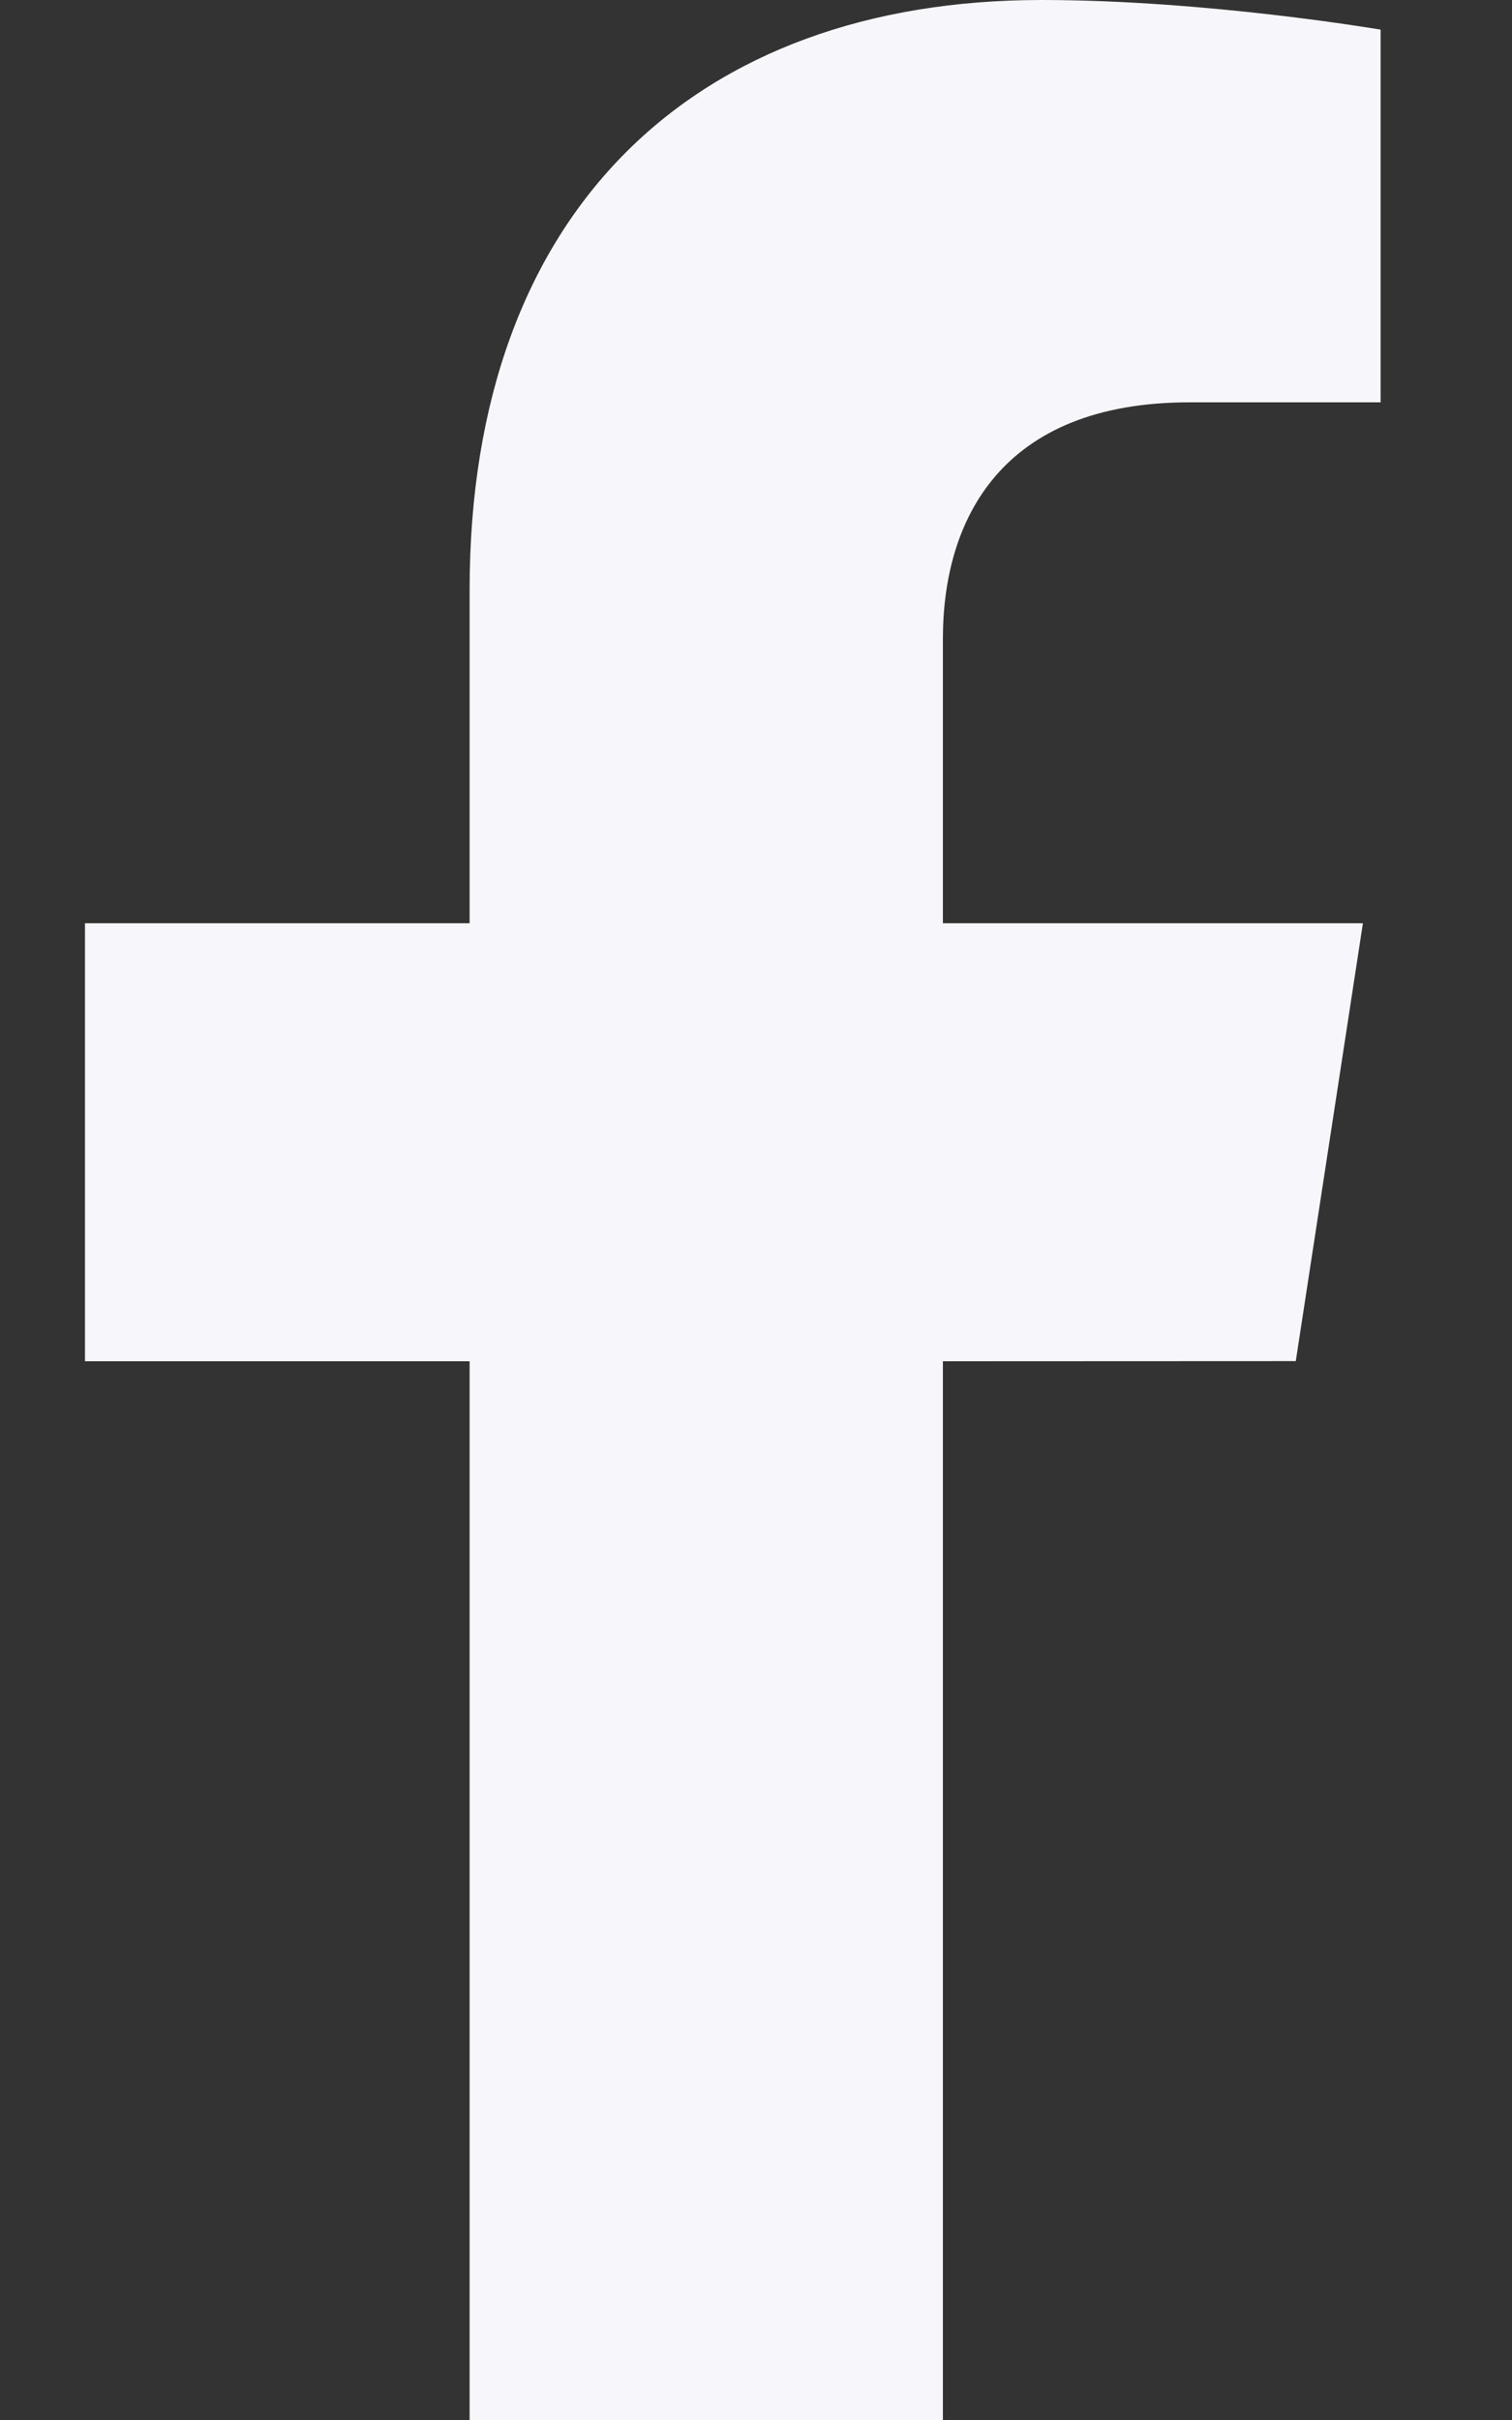<svg width="10" height="16" viewBox="0 0 10 16" fill="none" xmlns="http://www.w3.org/2000/svg">
<rect x="0" y="0" width="10" height="16" fill="#333333" stroke="none"/>
<path d="M8.57 8.999L9.014 6.104H6.236V4.225C6.236 3.433 6.624 2.66 7.868 2.66H9.131V0.196C9.131 0.196 7.985 0 6.889 0C4.601 0 3.106 1.387 3.106 3.897V6.104H0.562V9H3.106V16H6.236V9L8.57 8.999Z" fill="#F7F7FB"/>
</svg>
